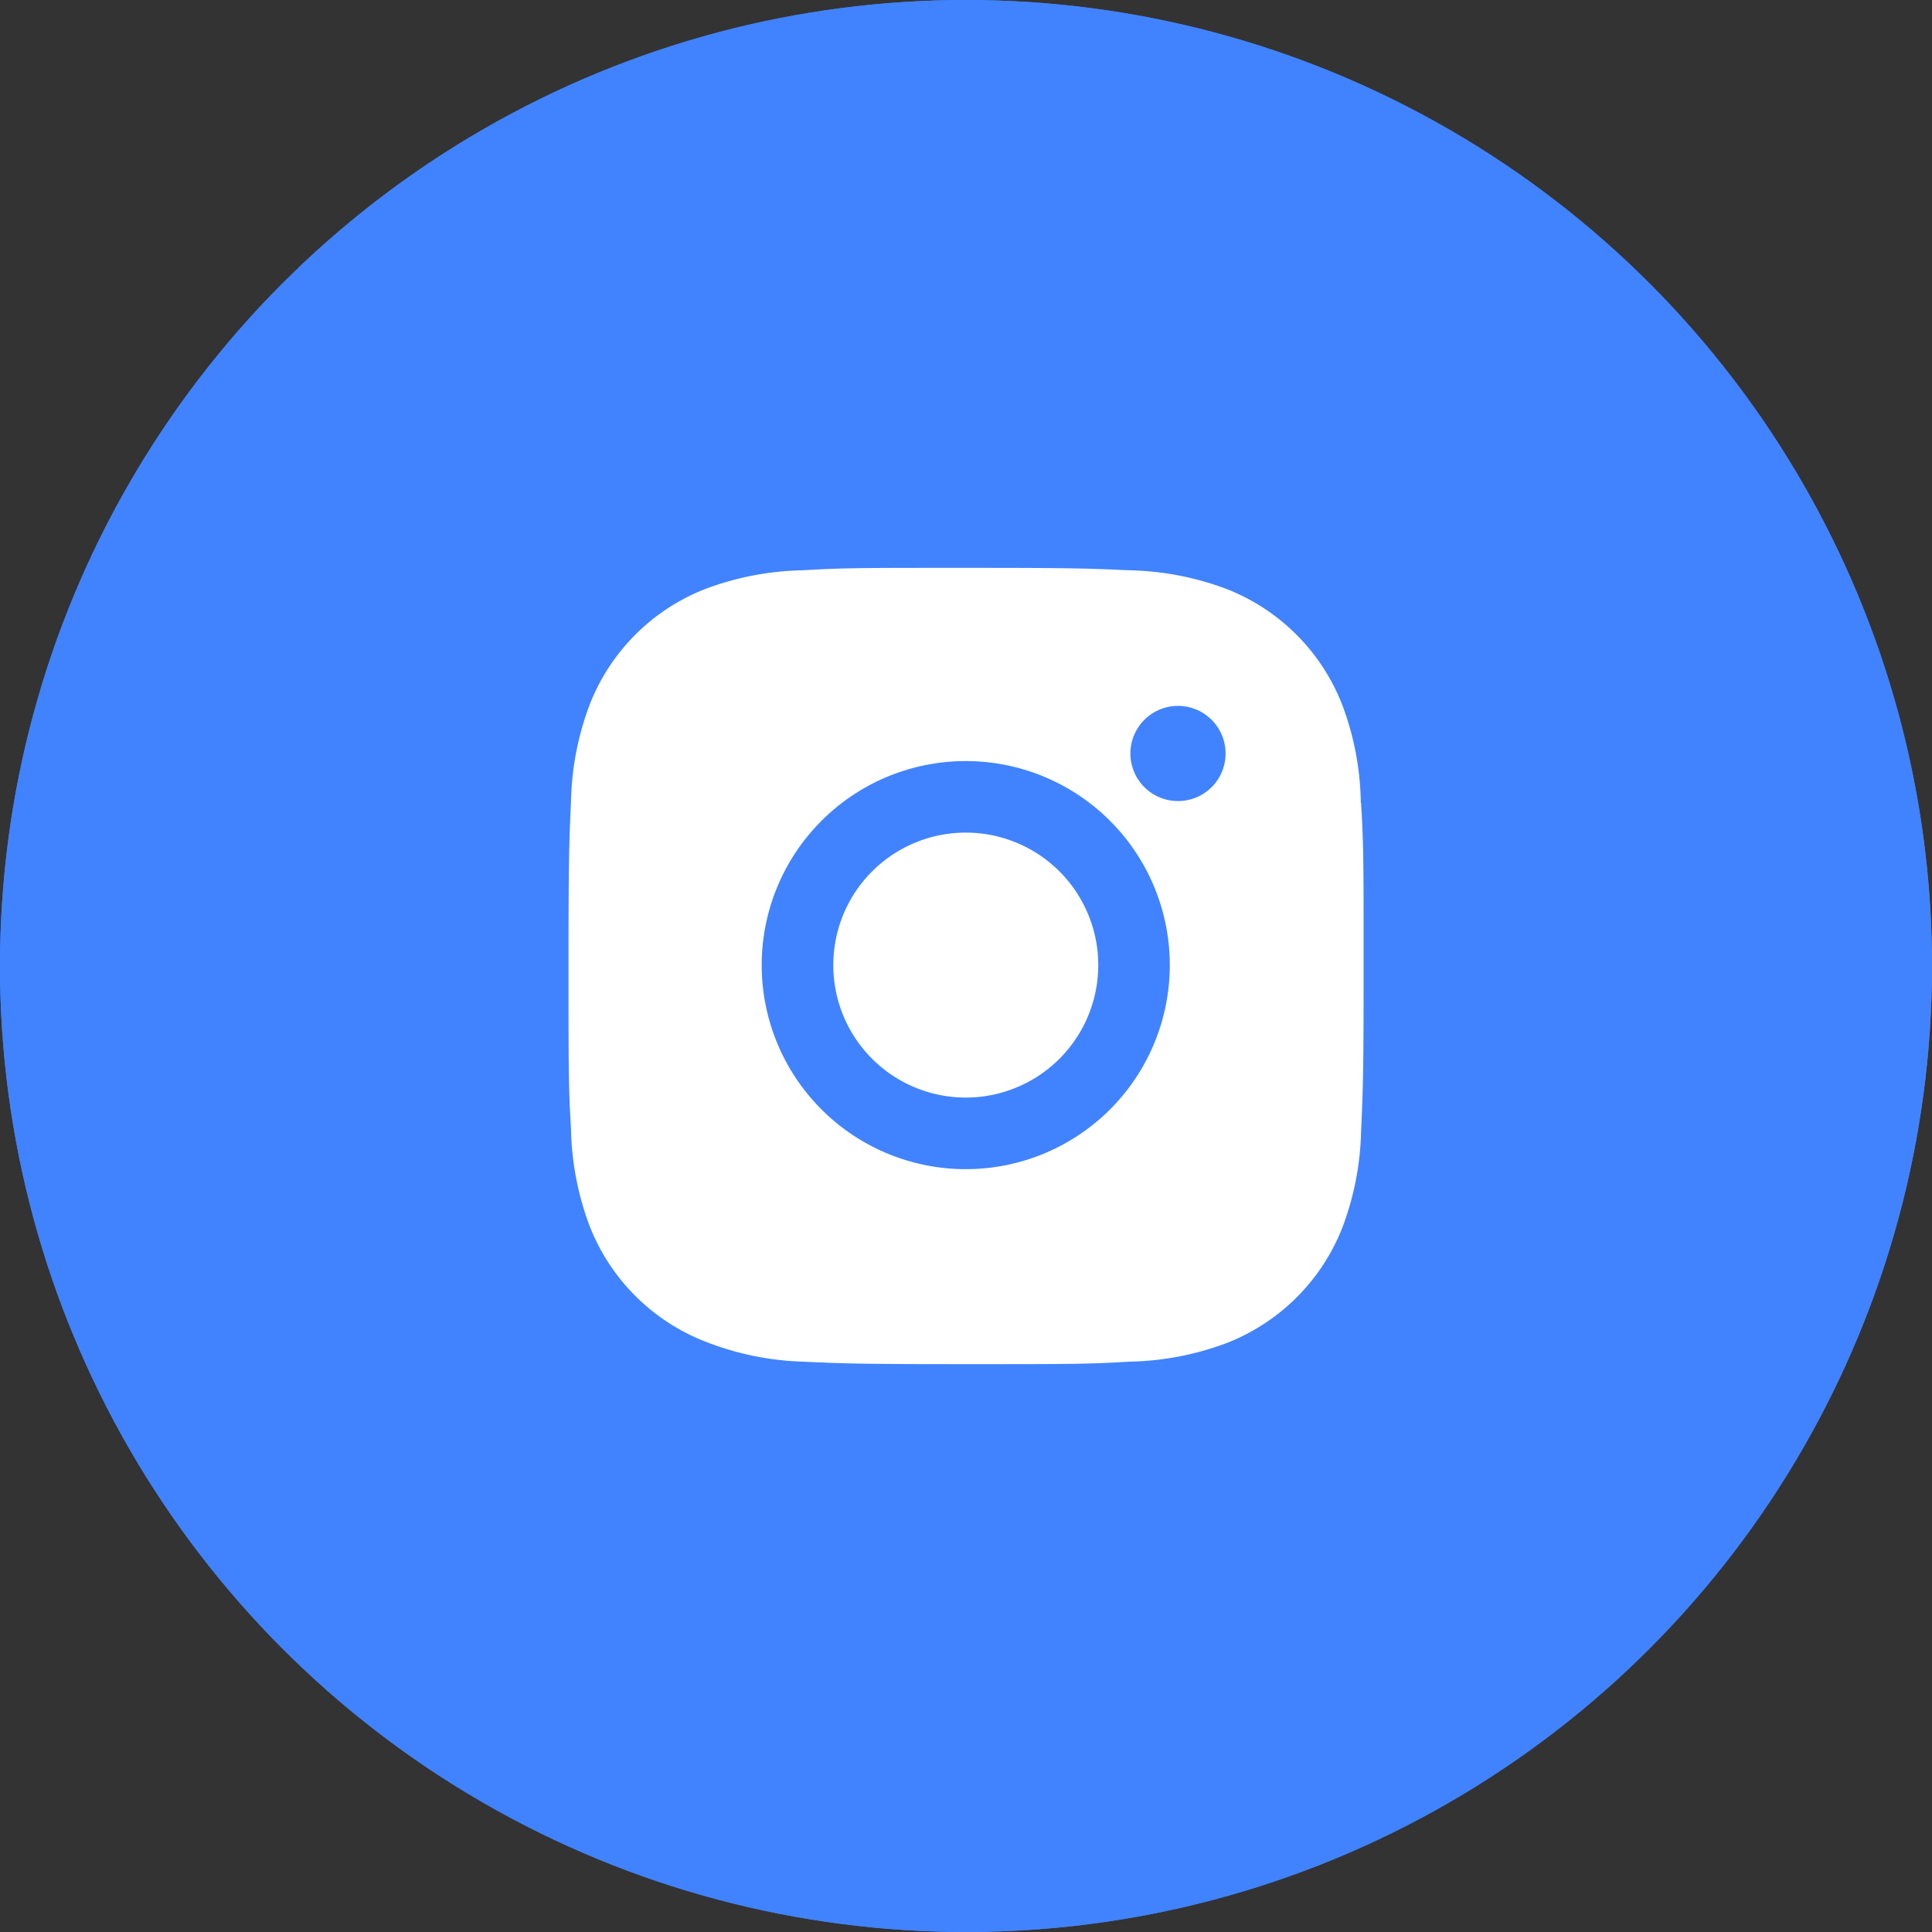 <svg xmlns="http://www.w3.org/2000/svg" width="70" height="70" viewBox="0 0 70 70">
  <rect x="0" y="0" width="70" height="70" fill="#333333" stroke="none"/>
  <g id="Group_15978" data-name="Group 15978" transform="translate(-1238 -1970)">
    <g id="Ellipse_3" data-name="Ellipse 3" transform="translate(1238 1970)" fill="#4183ff" stroke="#4183ff" stroke-width="1">
      <circle cx="35" cy="35" r="35" stroke="none"/>
      <circle cx="35" cy="35" r="34.5" fill="none"/>
    </g>
    <g id="bxl-instagram-alt" transform="translate(1254.105 1986.105)">
      <path id="Path_30957" data-name="Path 30957" d="M33.2,12.986a10.444,10.444,0,0,0-.67-3.544A7.373,7.373,0,0,0,28.322,5.23a10.565,10.565,0,0,0-3.5-.672c-1.539-.069-2.026-.088-5.933-.088s-4.407,0-5.934.088a10.565,10.565,0,0,0-3.494.672A7.369,7.369,0,0,0,5.254,9.442a10.482,10.482,0,0,0-.67,3.494c-.069,1.54-.09,2.028-.09,5.934s0,4.4.09,5.934a10.542,10.542,0,0,0,.67,3.5A7.373,7.373,0,0,0,9.467,32.51a10.53,10.53,0,0,0,3.494.72c1.54.069,2.028.09,5.934.09s4.407,0,5.934-.09a10.54,10.54,0,0,0,3.5-.67,7.382,7.382,0,0,0,4.212-4.212,10.5,10.5,0,0,0,.67-3.5c.069-1.539.09-2.026.09-5.934s0-4.4-.093-5.933ZM18.885,26.256a7.393,7.393,0,1,1,7.394-7.393,7.391,7.391,0,0,1-7.394,7.393Zm7.689-13.337A1.724,1.724,0,1,1,28.3,11.195,1.722,1.722,0,0,1,26.573,12.919Z" transform="translate(0)" fill="#fff"/>
      <path id="Path_30958" data-name="Path 30958" d="M23.092,18.266a4.8,4.8,0,1,1-4.8-4.8,4.8,4.8,0,0,1,4.8,4.8Z" transform="translate(0.595 0.596)" fill="#fff"/>
    </g>
  </g>
</svg>
